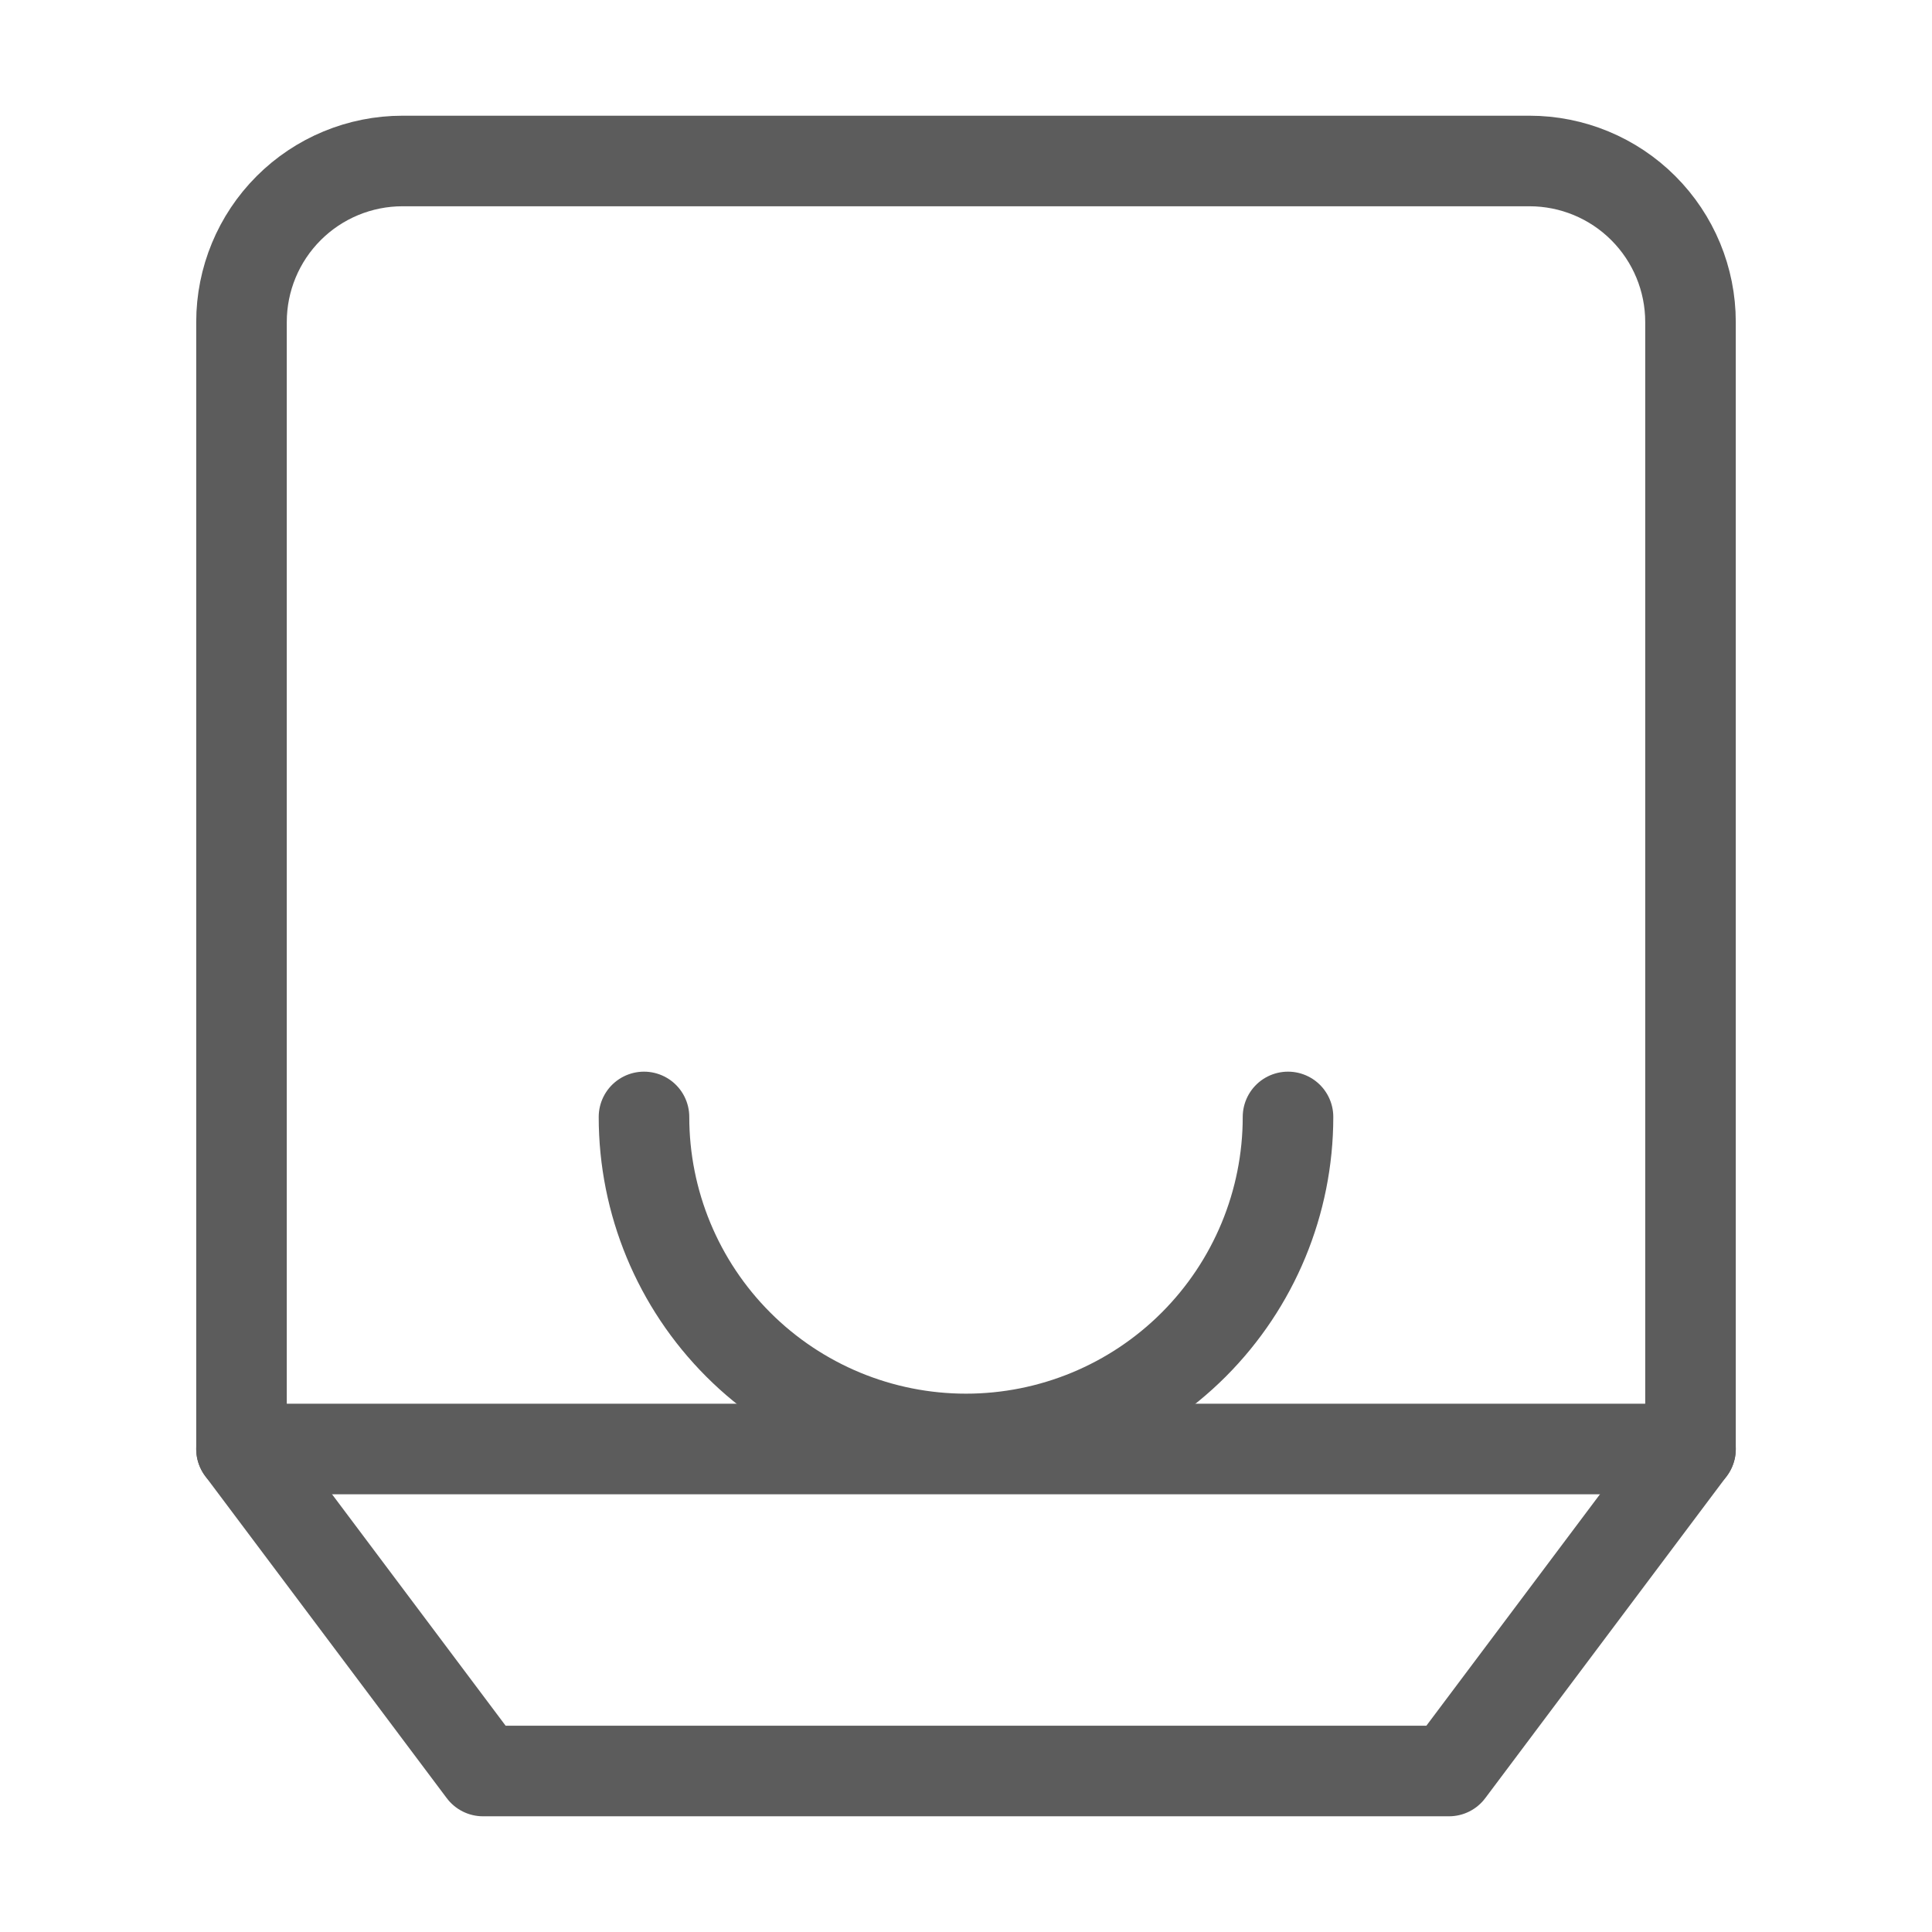 <svg width="64" height="64" viewBox="0 0 64 64" fill="none" xmlns="http://www.w3.org/2000/svg">
<path d="M48 58.667L56 48L56 10.667C56 9.252 55.438 7.896 54.438 6.896C53.438 5.895 52.081 5.333 50.667 5.333L13.333 5.333C11.919 5.333 10.562 5.895 9.562 6.896C8.562 7.896 8 9.252 8 10.667L8 48L16 58.667L48 58.667Z" stroke="#5C5C5C" stroke-width="3" stroke-linecap="round" stroke-linejoin="round"/>
<path d="M56 48L8 48" stroke="#5C5C5C" stroke-width="3" stroke-linecap="round" stroke-linejoin="round"/>
<path d="M42.667 37C42.667 39.829 41.543 42.542 39.542 44.543C37.542 46.543 34.829 47.667 32 47.667C29.171 47.667 26.458 46.543 24.458 44.543C22.457 42.542 21.333 39.829 21.333 37" stroke="#5C5C5C" stroke-width="3" stroke-linecap="round" stroke-linejoin="round"/>
</svg>
